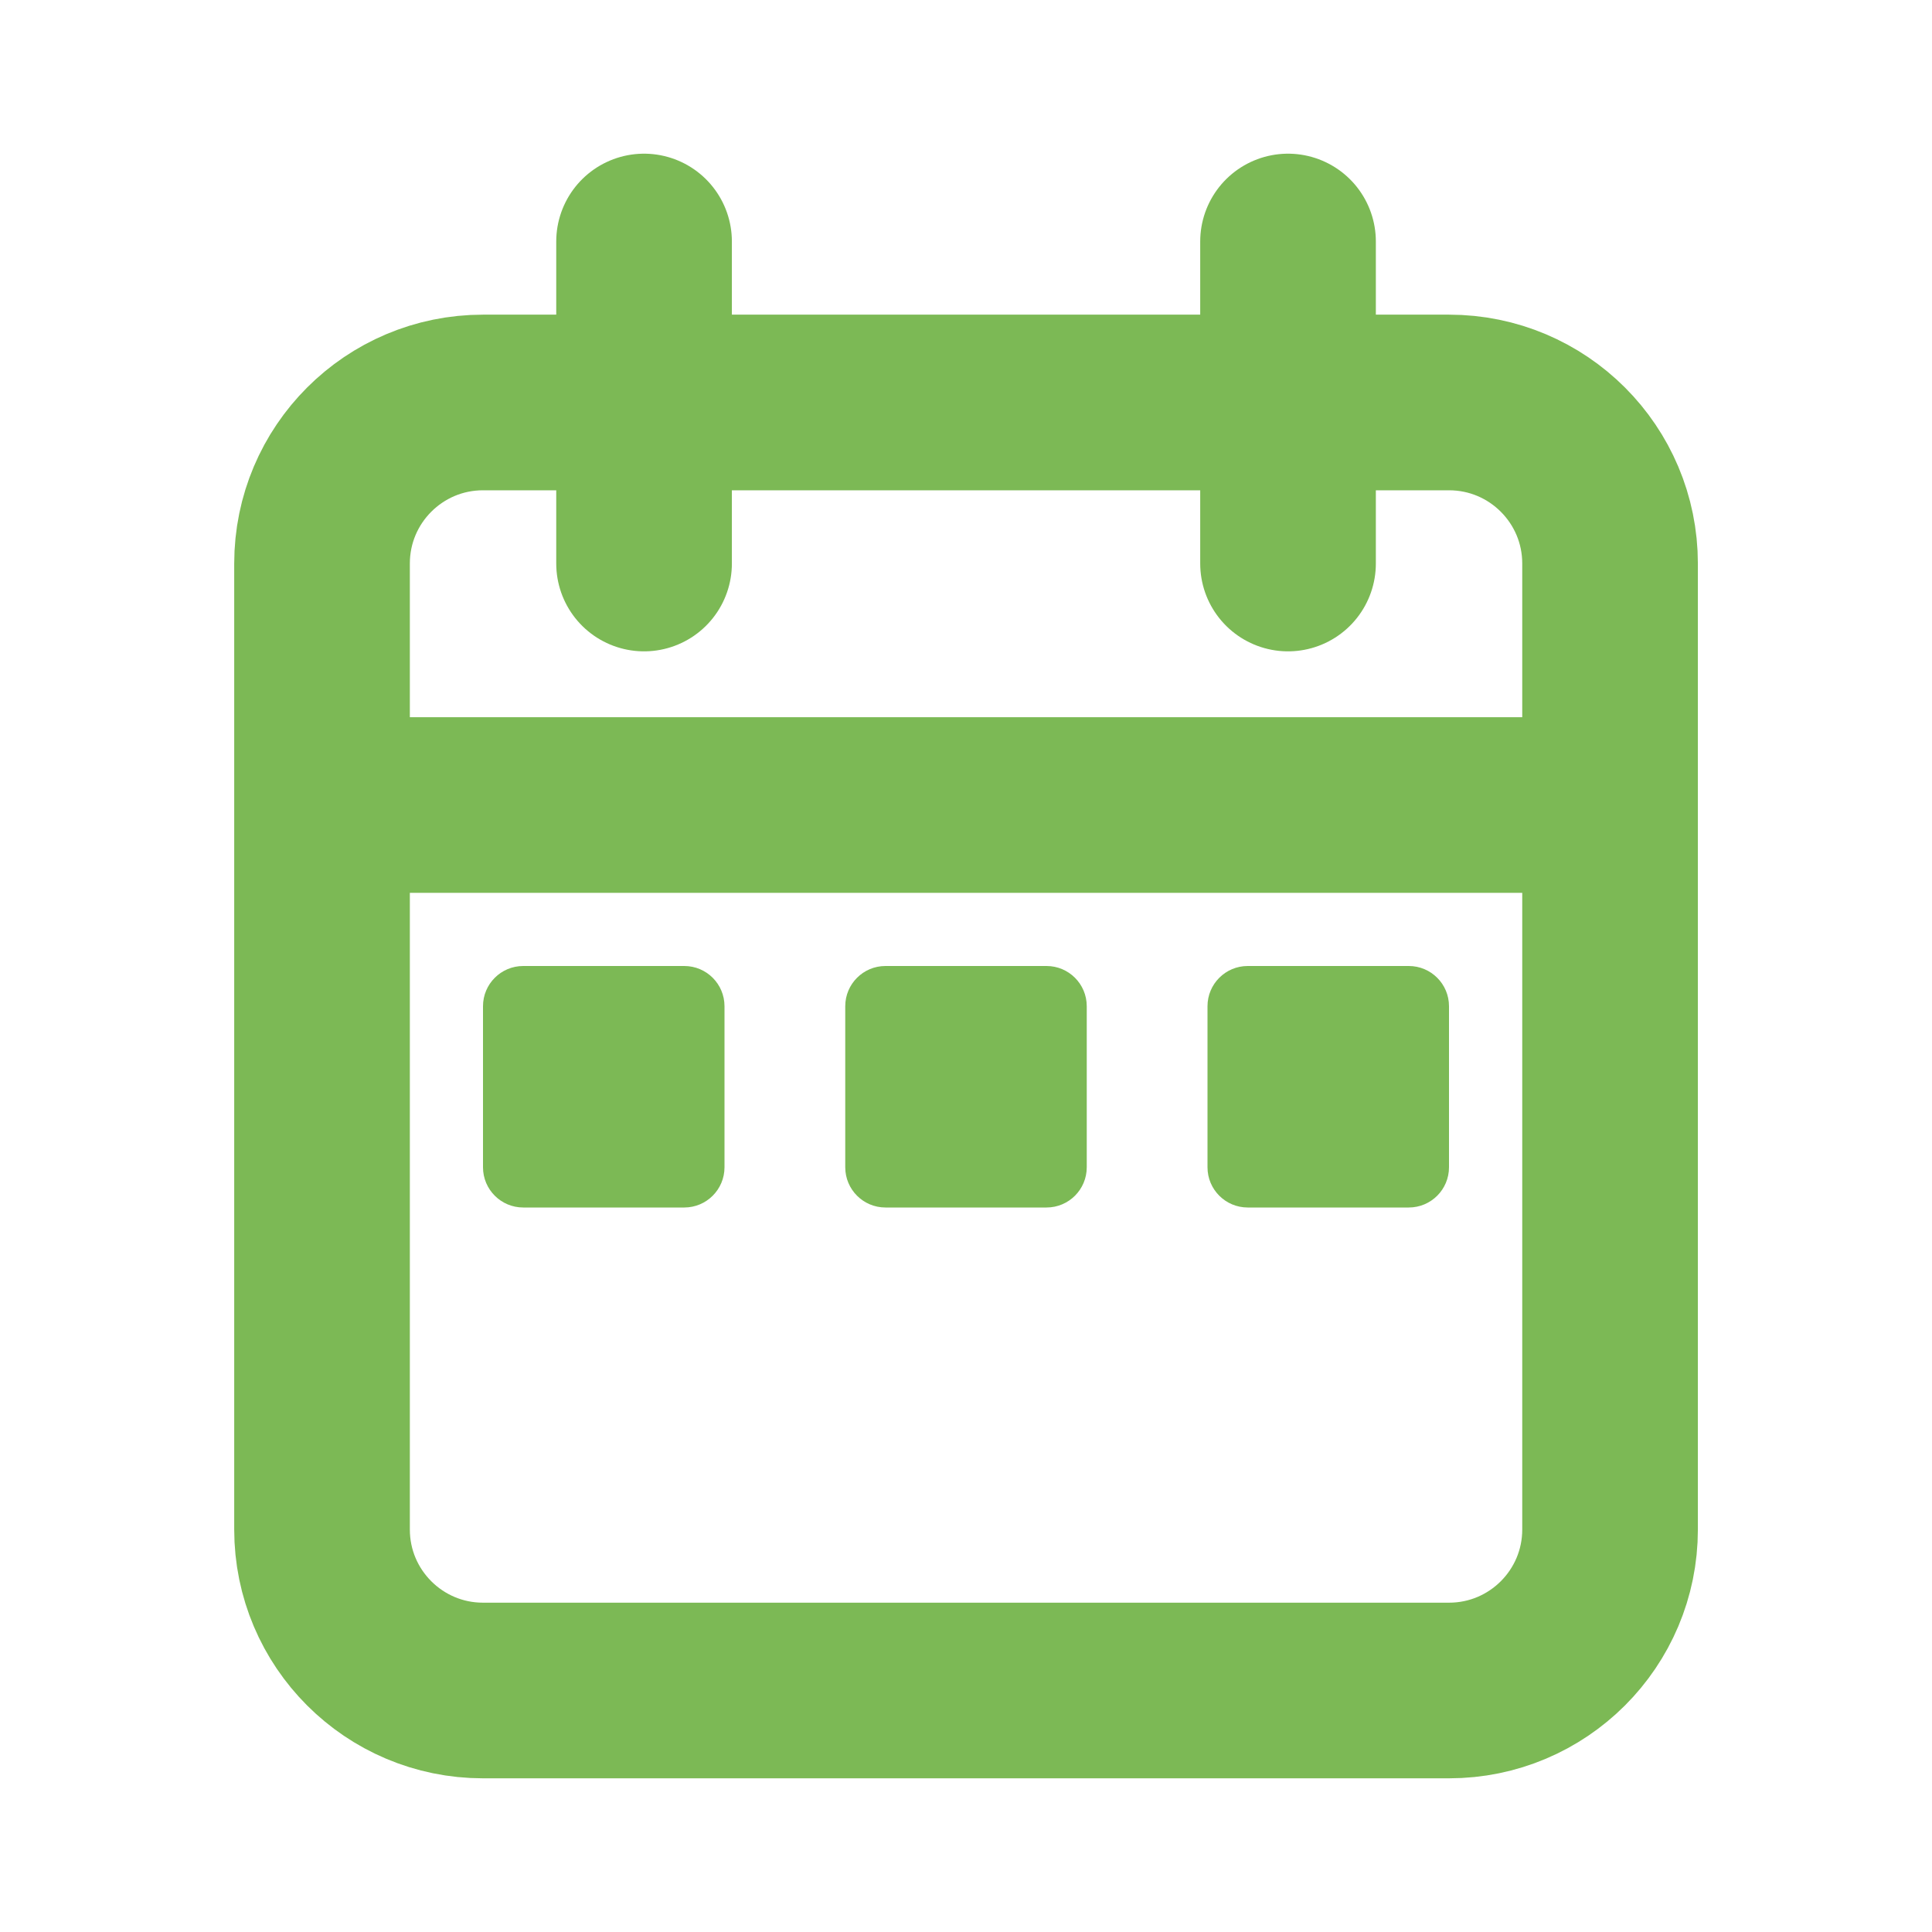 <?xml version="1.0" encoding="UTF-8"?>
<svg xmlns="http://www.w3.org/2000/svg" width="22" height="22" viewBox="0 0 22 22" fill="none">
  <path d="M18.334 9.167V6.417C18.334 5.404 17.513 4.583 16.5 4.583H5.5C4.488 4.583 3.667 5.404 3.667 6.417V9.167M18.334 9.167V17.417C18.334 18.429 17.513 19.25 16.5 19.25H5.5C4.488 19.25 3.667 18.429 3.667 17.417V9.167M18.334 9.167H3.667M7.334 2.75V6.417M14.667 2.75V6.417" stroke="#7CB955" stroke-width="2" stroke-linecap="round"></path>
  <path d="M7.792 11H5.958C5.705 11 5.5 11.205 5.5 11.458V13.292C5.5 13.545 5.705 13.75 5.958 13.75H7.792C8.045 13.75 8.25 13.545 8.25 13.292V11.458C8.25 11.205 8.045 11 7.792 11Z" fill="#7CB955"></path>
  <path d="M11.917 11H10.083C9.83 11 9.625 11.205 9.625 11.458V13.292C9.625 13.545 9.83 13.75 10.083 13.75H11.917C12.17 13.75 12.375 13.545 12.375 13.292V11.458C12.375 11.205 12.17 11 11.917 11Z" fill="#7CB955"></path>
  <path d="M16.042 11H14.208C13.955 11 13.75 11.205 13.75 11.458V13.292C13.75 13.545 13.955 13.75 14.208 13.75H16.042C16.295 13.75 16.5 13.545 16.5 13.292V11.458C16.5 11.205 16.295 11 16.042 11Z" fill="#7CB955"></path>
</svg>
